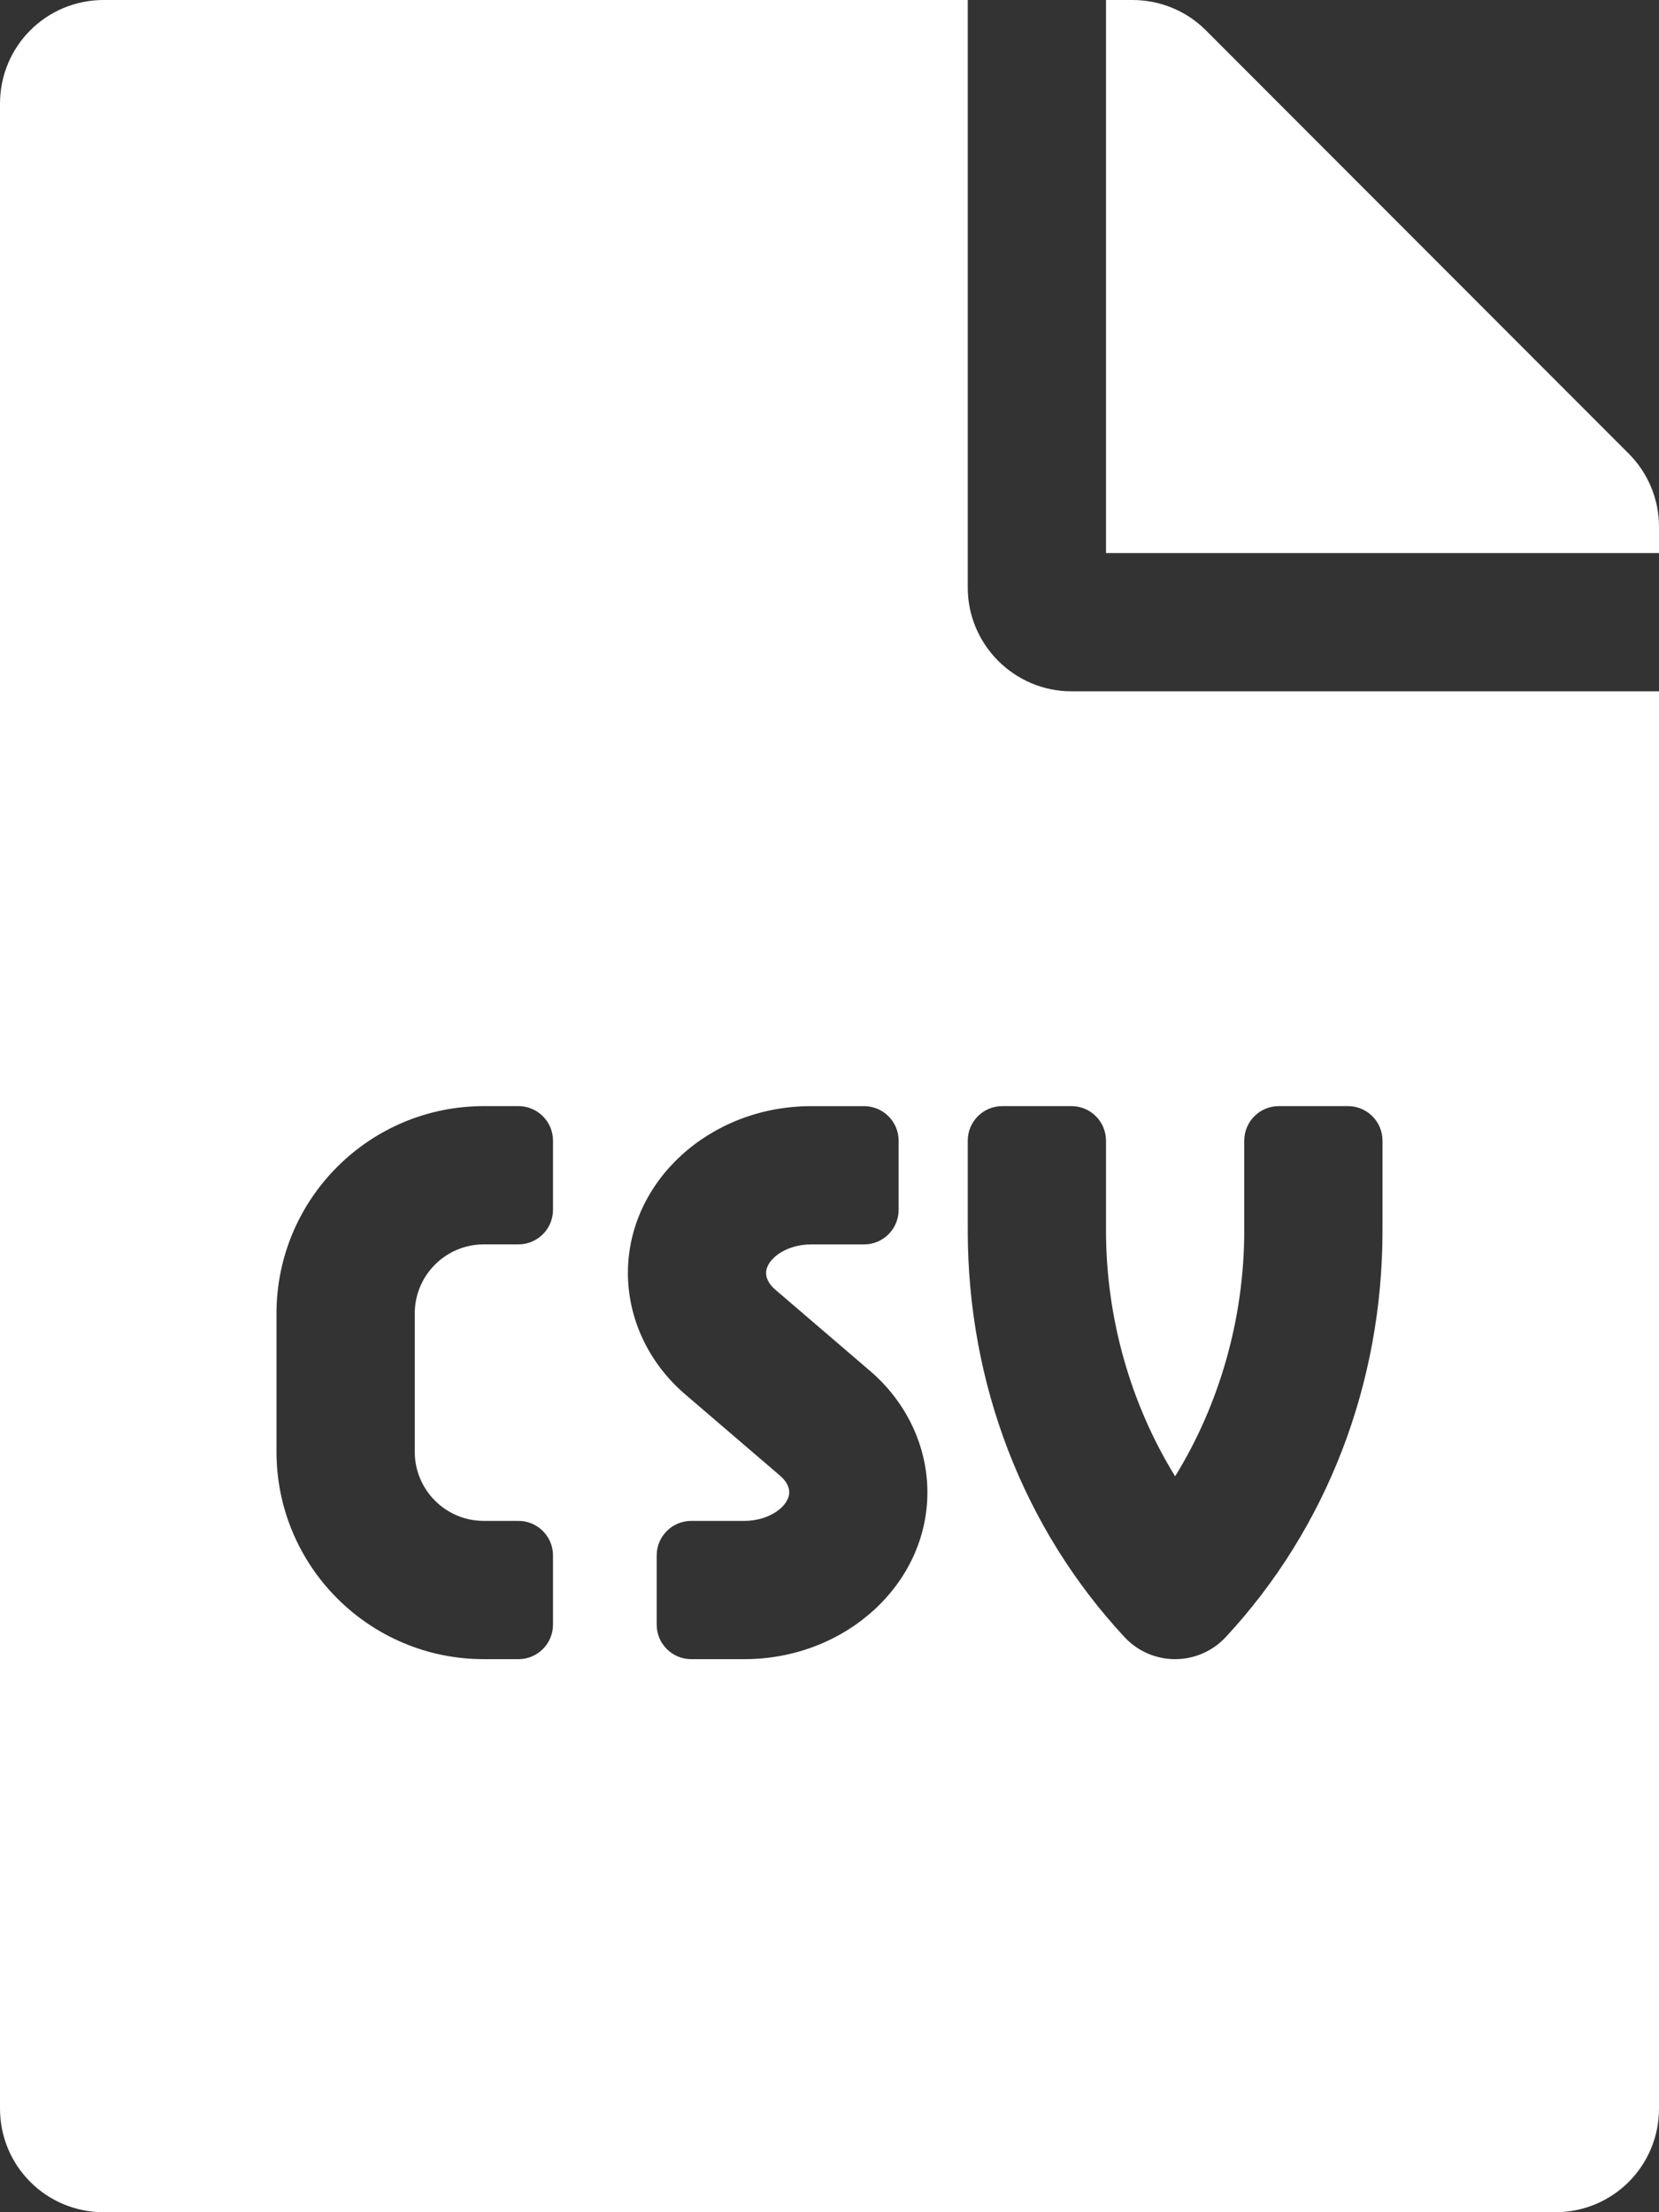 <svg width="384" height="512" viewBox="0 0 384 512" fill="none" xmlns="http://www.w3.org/2000/svg">
<rect x="0" y="0" width="384" height="512" fill="#333333" stroke="none"/>
<path d="M224 136V0H24C10.7 0 0 10.7 0 24V488C0 501.3 10.7 512 24 512H360C373.3 512 384 501.3 384 488V160H248C234.8 160 224 149.2 224 136ZM128 280C128 284.42 124.42 288 120 288H112C103.16 288 96 295.16 96 304V336C96 344.84 103.16 352 112 352H120C124.42 352 128 355.58 128 360V376C128 380.42 124.42 384 120 384H112C85.49 384 64 362.51 64 336V304C64 277.49 85.49 256 112 256H120C124.42 256 128 259.58 128 264V280ZM172.27 384H160C155.58 384 152 380.42 152 376V360C152 355.58 155.58 352 160 352H172.27C178.22 352 182.68 348.5 182.68 345.38C182.68 344.08 181.93 342.72 180.56 341.54L158.67 322.77C150.2 315.55 145.34 305.29 145.34 294.63C145.34 273.33 164.36 256.01 187.75 256.01H200C204.42 256.01 208 259.59 208 264.01V280.01C208 284.43 204.42 288.01 200 288.01H187.73C181.78 288.01 177.32 291.51 177.32 294.63C177.32 295.93 178.07 297.29 179.44 298.47L201.33 317.24C209.8 324.46 214.66 334.72 214.66 345.38C214.67 366.67 195.66 384 172.27 384V384ZM256 264V284.8C256 305.07 261.7 324.97 272 341.68C282.3 324.98 288 305.07 288 284.8V264C288 259.58 291.58 256 296 256H312C316.42 256 320 259.58 320 264V284.8C320 320.28 307.12 353.69 283.72 378.89C280.7 382.14 276.45 384 272 384C267.55 384 263.3 382.14 260.28 378.89C236.88 353.69 224 320.28 224 284.8V264C224 259.58 227.58 256 232 256H248C252.42 256 256 259.58 256 264V264ZM377 105L279.1 7C274.6 2.5 268.5 0 262.1 0H256V128H384V121.9C384 115.6 381.5 109.5 377 105Z" fill="white"/>
</svg>

